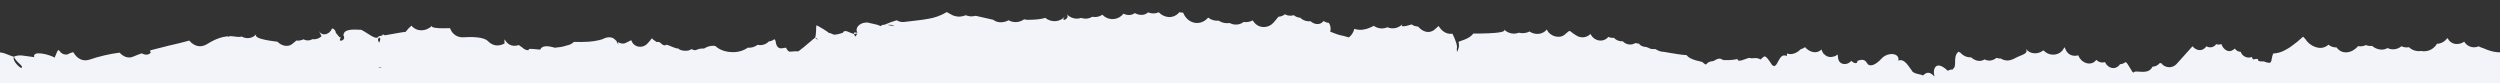 <?xml version="1.0" encoding="UTF-8"?>
<svg id="Camada_1" data-name="Camada 1" xmlns="http://www.w3.org/2000/svg" xmlns:xlink="http://www.w3.org/1999/xlink" viewBox="0 0 1920 64">
  <rect x="0" y="0" width="1920" height="64" fill="#333333" stroke="none"/>
  <defs>
    <style>
      .cls-1 {
        fill: none;
      }

      .cls-2 {
        fill: #f3f4fa;
      }

      .cls-3 {
        clip-path: url(#clippath);
      }
    </style>
    <clipPath id="clippath">
      <rect class="cls-1" x="-14.86" y="-5.23" width="1948" height="114"/>
    </clipPath>
  </defs>
  <g class="cls-3">
    <g id="Grupo_de_máscara_22686" data-name="Grupo de máscara 22686">
      <g id="Grupo_22736" data-name="Grupo 22736">
        <g id="Grupo_22698" data-name="Grupo 22698">
          <path id="União_1" data-name="União 1" class="cls-2" d="M1193.1,1005.9c-1.03-.57-2.05-1.14-3.08-1.71-3.46-2.09-7.73-2.35-11.42-.72-1.12-.43-2.3-.71-3.49-.83-.26-.03-.5-.08-.76-.09-.33.02-.65.07-.97.13h-.01c-.86-.02-1.72.09-2.55.33-4.49-1.02-8.98-2.03-13.48-3.04-.95-.79-2.07-1.35-3.27-1.63-.44-.1-.88-.17-1.32-.21-1.19-.13-2.4-.07-3.57.16l-.21.05c-1.18.25-2.32.67-3.37,1.25-3.8-2.1-8.48-1.81-11.98.75-.91-.27-1.85-.41-2.8-.41-5.95.09-9.75.36-13.4,1.5-4.47-3.6-11.35-3.54-15.13,1.27,4.26-5.42-4.58-1.99-1.33,1.76-2.75-3.21-7.19-4.41-11.19-3.02-2.81-1.01-5.93-.7-8.49.85-2.67-.55-5.45,0-7.71,1.54l-.06.03c-4.01-4.28-10.74-4.49-15.01-.48-.3.28-.59.59-.86.9-.11.13-.22.26-.33.4-2.82-1.37-5.95-1.55-8.71.43-3.24-1.68-7.01-2.16-10.13.46l-.1.09c-2.63-1.11-5.6-1.09-8.21.06-4.4-4.54-11.26-5.26-15.87.09-.93-.27-1.89-.39-2.85-.37-3.24-8.33-12.75-10.67-18.8-4.25-.15.15-.28.31-.42.46-2.3-1.81-5.21-2.65-8.12-2.37-2.5-1.64-5.52-2.28-8.47-1.79-3.41-1.88-7.61-1.57-10.7.8-2.38-.37-4.82.05-6.94,1.2-.31-.53-.67-1.02-1.07-1.48-.37-.47-.78-.91-1.23-1.3-.16-.14-.34-.26-.51-.39-.41-.32-.85-.61-1.31-.86-1.41-.71-2.98-1.07-4.56-1.04h-.02c-2.74.02-5.34,1.19-7.18,3.23-1.39,1.47-2.61,3.12-3.94,4.67-1.81.08-3.55.74-4.97,1.88-2.09-1.18-4.58-1.43-6.86-.68-1.39-1.19-3.14-1.88-4.97-1.96-2.07-2.05-4.96-3.03-7.85-2.68-3.01-2.62-7.31-3.32-10.1.18-1.15-.88-2.55-1.38-4-1.44-1.33-2-1.71-4.48-1.04-6.78-9.99-4.02-7.01-2.05-14.33-4.41-2.11,1.65-3.59,3.98-4.19,6.59-1.86-.62-3.83-.87-5.78-.72-1.45.13-2.87.43-4.25.89-.22.08-.44.16-.66.24-1.47.53-2.9,1.16-4.28,1.9-3.04-2.2-7.02-2.62-10.45-1.09-4.1-1.78-8.89-.68-11.81,2.7,2.03-2.21-.1-2.19-2.49-1.71-1.31.28-2.59.64-3.85,1.07-.13.03-.26.09-.38.16-.67-.48-1.41-.86-2.19-1.13-.69-.24-1.4-.39-2.13-.47-.25-.03-.51-.12-.77-.13-3.3-3.85-8.38-5.86-12.69-2.23-1.13.95-2.09,1.81-3,2.68-.41-.66-.87-1.28-1.39-1.86-.52-.67-1.1-1.28-1.74-1.83-.13-.11-.28-.19-.41-.29-2-1.64-4.61-2.35-7.16-1.95-2.67-5.5-4.05-9.82-3.28-11.52-.13-.94-.15-1.75-.21-2.6-.99,2.27-2.09,4.26-1.18,7.7-.21.9-7.98,1.85-11.32,6.53-3.75,0-7.71.04-11.35.19-7.9.32-14.12,1.12-12.27,3.03-1.06-1.09-2.34-1.95-3.75-2.51-2.43-1.01-5.16-1.03-7.62-.07-2.79-.68-5.74-.34-8.31.94-4.1-2.84-9.99-2.52-13.27,1.57-2.07-5.19-9.58-7.4-13.61-4.02-5.52,4.61-2.39,3.12-9.32-.76-3.41-2.09-7.81-1.53-10.6,1.34-2.68-5.61-9.84-6.9-13.74-2.26-1.31-.63-2.77-.88-4.22-.7-1.76-1.89-4.29-2.87-6.87-2.68-2.5-2.7-6.56-3.27-9.7-1.35-.83-.29-1.7-.42-2.58-.39-1.3-1.66-3.3-2.61-5.41-2.59-.55-.25-1.14-.43-1.73-.54-1.58-1.01-3.49-1.37-5.34-1.02-5.24-2.91-4.52-1.54-11.14-2.96-4.07-.54-7.48-1.45-13.21-1.79-2.55-3.95-12.21-4.88-12.13-5.38-4.88-4.19-.86.26-8.47.85-4.23,2.59-5.26,1.93-6.48,1.28-.86-.53-1.88-.71-2.87-.52-1.41-.24-7.88.22-9.02.91-.07-3.28-6.26.16-8.85.78-1.23-.33-2.51-.42-3.77-.25-1.79.29-3.63-.05-5.2-.98-3.18,2.56-2.98,4.9-8.82-4.23-2.34-2.22-3.5.52-4.98,3.27-1.39,2.6-3.07,5.2-6.3,3.59-.06.66-.2,1.3-.32,1.97-3.39-1.43-7.77.42-10.22,3.11-1.27.39-2.47.98-3.56,1.72-3.45-3.93-8.97-5.48-12.61-1.77-.23-.57-.49-1.13-.7-1.71-.29-.66-.67-1.26-1.15-1.79l-.12.05c-1.58-1.87-4.07-2.7-6.46-2.17-.49.07-.97.18-1.44.34v-.07c-.94.35-1.81.89-2.56,1.57-.12-.96-.22-1.9-.35-2.86-.71-5.61-7.46-5.72-10.06-2.06-2.53-2.39-4.97-2.37-4.75-.09-4.41,1.84-6.02.35-7.07-1.13-.72-1.01-1.17-2.03-2.08-1.99-.2-.25-3.65-1.61-10.11,5.62-4.87,4.38-13.47,3.52-12.2-2.24-4.89,1.97-8.25-5.14-10.37-7.61-1.02-2.92-8.51-2.87-8.4-3.92-1.73,1.14-4.16,4.69-9.05-.71,1.71,6.24-1.29,12.94-10.15,4.47-2.62,1.14-3.54,1.03-3.84.75-.02.21-.06.42-.12.63h-.04c-3.56,2.06.49,9.25-4.28,13.24-.92-.5-1.56-.82-1.65-.92-2.01-2.31-4.97-3.57-8.03-3.41-2.97-2.62-6.89-3.8-10.42-1.61-3.16-1.66-6.42-.89-9.1,1.17-.08-.03-.17-.02-.25-.04-1.01-.34-2.08-.5-3.14-.46-.67-.43-1.39-.77-2.14-1.03-.53-.16-1.07-.28-1.61-.34-.18-.02-.36-.08-.54-.09-.72-.05-1.44-.02-2.15.09h-.03c-.78.14-1.55.36-2.28.67-.42.15-.83.32-1.23.51-2.5,1.42-5.07,2.31-6.98,3.2-.48.22-.94.47-1.38.75l-.1.06c-.35.23-.66.51-.92.84l-.02.02c-.48.69-.47,1.61.02,2.29.05.15.12.3.21.44-.08-.11-.18-.16-.25-.26v.02c-.66-.8-1.45-1.47-2.35-1.97-.42-.24-.85-.45-1.3-.63-3.18-1.09-6.69-.49-9.34,1.58-.24-.06-.49-.12-.73-.17-4.29-4.62-12.7-3.91-15.51,2.38-.16.04-.31.08-.46.14-.17-.4-.3-.78-.46-1.18-1.85-4.74-6.07-5.93-9.93-4.84-2.39-6.39-10.23-8.6-13.87-3.46-1.68-1.82-4.27-2.51-6.63-1.76-2.22-4.92-8.24-6.52-11.6-1.6-1.44.02-2.82.54-3.92,1.47-.05-.05-.1-.11-.15-.17-.37,1.09-1.87-1.34-3.33-3.78-1.22-2.04-2.4-4.08-2.87-4.05-.48,1.11-2.34.94-4.63.78-3.51-.25-8-.5-10.01,3.82-2.17.05-4.2,1.06-5.56,2.74-.4,0-.8-.05-1.19-.02-2.51-3.4-7.3-4.12-10.7-1.62-.37.27-.72.58-1.03.92-4.09,4.58-8.2,9.1-12.3,13.67-2.68-3.26-7.08-4.28-10.12-.73-.21.24-.4.49-.6.72-2.52-1.55-5.81-.83-7.46,1.62-1.3-.45-2.72-.41-4,.1-.03-.09-.08-.16-.1-.25-1.4-3.95-5.4-6.84-9.03-4.16-.43.31-.8.62-1.2.93-1.02-1.52-2.71-2.46-4.53-2.52-1.2-3.42-4.95-5.22-8.37-4.02-.08.03-.17.06-.25.09-.06-.73-.4-1.41-.97-1.89-4.17.88-3.62.16-3.8-.57-.13-.57-.71-1.13-4.31-.93-7.57-3.07-5,.61-7.24,6.04-3.41.14-6.73,1.14-9.66,2.9-.75.4-1.5.81-2.24,1.27-.56.35-1.12.73-1.67,1.11-3.33,2.32-6.49,4.88-9.44,7.66l-1.74-1.84c-1.77-2.81-4.43-4.94-7.55-6.07-.4-.14-.81-.22-1.22-.32-3.13-.97-6.54-.19-8.94,2.05-1.76-1.45-3.99-2.2-6.26-2.1-4.32-5.98-12.12-4.33-16.49.98-.03,0-.06,0-.08,0-.03,0-.05,0-.08,0-1.99-.36-4.04-.08-5.86.81-1.53-.6-3.18-.82-4.81-.63-1.81-1.58-4.06-2.56-6.45-2.8-.91-.09-1.83-.05-2.72.12-.95.19-1.85.55-2.68,1.04-1.07-.54-2.24-.87-3.43-.96-.16-.02-.3,0-.46-.02-1.15-.05-2.29.1-3.38.46-1.27.39-2.44,1.04-3.44,1.9-1.77-.89-3.8-1.15-5.74-.74-1.63-1.57-3.71-2.59-5.94-2.91h0c-1.09-.19-2.21-.18-3.29.02-4.8-1.01-9.71,1.15-12.21,5.37l-.1.17c-3.14-.02-5.95,1.71-8.08,4.36-2.76-5.3-8.48-5.68-12.87-2.79-2.24-3.81-6.98-5.34-11.03-3.57-1.38-.64-2.8-1.19-4.24-1.67-7.02-3.07-8.8-7.04-16.39-5.16-.26,1.62-1.07.82-2.36.03-1.6-.99-3.95-1.98-6.9,1.65-.24.22-.45.36-.68.53v-488.9h.7V40.15c.2-.56.68-.98,1.26-1.11,6.7,1.35,9.57-3.39,11.62,1.35,3.35-.68,8.3,2.35,11.77,3.16-.89,2.83,2.65,6.76,5.26,8.49h1.07c.38-2.24-3.31-3.04-6.33-8.46,4.52-2.01,7.44-.62,15.7.31-1.58-5.42,11.42-2.13,15.7.33,3.13-7.9,2.75-5.97,4.58-4.05,1.36,1.39,3.33,2.01,5.24,1.64,1.39-.82,2.9-1.41,4.47-1.77,2.62,4.67,6.92,7.43,12.24,5.84,7.57-2.6,15.39-4.43,23.33-5.46,2.82,3.07,6.68,4.83,10.64,3,2.1-.98,4.22-1.66,6.34-2.45,2.13,1.15,4.9,1.71,6.97-.48-.41-.5-.57-1.16-.42-1.79.66-.19,1.33-.32,1.99-.5l-.03-.04c2.14-.6,4.3-1.07,6.44-1.61,2.4-.6,4.79-1.28,7.2-1.83l.08.02c4.75-1.1,9.52-2.21,14.29-3.57,3.64,4.25,8.66,5.86,13.73,2.68,7.06-4.41,11.76-5.51,15.68-5.99.21.17.44.27.64.45.63-.83,2.6-.53,4.76-.24,1.93.26,4.03.53,5.49,0,3.71,2.17,8.43,1.4,11.26-1.83-3.37,4.05,16.13,5.66,16.27,5.83,2.78,3.08,7.95,4.45,11.33,1.66,1.06-.87,2.12-1.74,3.17-2.62.73.13,1.48.15,2.21.06.62-.08,1.23-.23,1.82-.43.5-.13.99-.3,1.46-.53,2.12,1.18,4.72,1.12,6.79-.16,2.56.42,5.17-.44,6.99-2.29-.61-1.19-1.22-2.38-1.84-3.56l.06-.06c2.63,4.21,8.33,2.01,9.85-2.32,1.47.24,2.7,1.29,3.08,3.98,0-.77.63.3,1.44,1.36.79,1.05,1.76,2.1,2.46,1.4-3.66,4.64,4.4,2.76,1.78-1.29h-.01c.08-4.96,6.46-4.75,13.68-4.39,5.59,2.77,11.74,8.77,13.54,4.82,4.19-.3,2.78-1.34,2.43-1.55.19.1.76.38,2.19.96,7.29-1.17,13.27-2.5,15.88-2.62,1.33-1.74,2.84-3.34,4.5-4.77,4.21,4.92,11.27,4.58,15.9.02-1.76,1.76,6.15,2.25,13.77,1.89.16.4.32.81.49,1.2,1.59,3.52,5.08,5.79,8.95,5.83,6.76-.44,16.36-.45,19.58,2.86,3.76,3.86,8.33,4.34,12.83,1.87-.05-1.06-.11-2.14-.14-3.19.23.41.52.78.86,1.11,2.43,3.78,6.49,4.59,10.21,3.29,4.06,2.6,3.94,3.73,7.48,4.02-.2-1.7,2.3-1.03,8.97-.5,1.28-3.12,5.4-3.22,11.26-1.45,4.43-.8,2.64.3,11.12-2.31,1.31-.45,2.5-1.2,3.48-2.18,7.47.19,14.79.17,21.97-2.07.2-.06,6.08-3.73,10.02.7.16.18.4.32.58.49.44.99.95,1.94,1.53,2.86l.08.05c-.14-.72-.26-1.31-.39-1.93,1.76,1.1,3.96,1.63,5.75.79,1.57-.74,3.03-1.46,4.52-2.19.18.57.43,1.13.74,1.64.5.84,1.17,1.56,1.96,2.12l.22.14c1.55,1,3.42,1.37,5.23,1.03.08-.01.17-.02.25-.05.92-.19,1.8-.56,2.58-1.07.46-.29.88-.64,1.25-1.02,1.29-1.36,2.5-2.78,3.64-4.26.28.3.59.62.96.98.96.59,1.88,1.24,2.76,1.94,1.59-.58,2.5.29,3.5,1.17.83.93,2.05,1.43,3.3,1.33,0-1.09,2.19-.05,4.66.99,1.81.76,3.77,1.52,5.11,1.44,1.38,1.99,8.25,2.49,9.89.43,3.23,1.42,3.37.83,4.92.23,1.59-.54,3.27-.76,4.94-.64,3.89-2.38,7.25-2.32,8.64-1.95,4.2,3.84,9.97,5.03,15.6,4.65,3.36-.27,6.59-1.43,9.36-3.35,2.7.23,5.38-.57,7.53-2.22,3.14.74,6.43-.25,8.63-2.61,1.59-.12,3.1-.74,4.31-1.77.26.46.51.91.86,1.42.66,6.42,4.07,5.93,6.3,5.44,1.17-.26,2.02-.52,1.95.24,1.62,2.91,2.32,2.66,4.84,2.4,1.46-.16,2.93-.19,4.39-.09,1.69-1.19,4.88-3.62,12.8-10.52,1.05-2.1.73-6.85,1.01-9.24-.47-.79,2.62.93,5.37,2.64,2.25,1.4,4.28,2.8,3.96,2.83,1.44.29,2.83.79,4.12,1.49,1.59-.02,3.17-.27,4.69-.75,1.37-.41,2.3-.82,2.29-.74,1.34-3.17,5.35.39,8.53.9-.44-1.5.73-1.09,2.63-.88v-.07c-2.12-3.06.95-8,7.81-7.79,7.35,1.55,8.01,1.84,10.1,2.81.52-.87,1.61-1.14,2.93-1.15,3.03-1.35,6.14-2.49,9.33-3.4,1.78,1.13,3.9,1.58,5.98,1.27,6.66-.92,12.9-1.33,18.76-2.48,4.84-.82,9.49-2.54,13.68-5.09h.01c1.03.57,2.04,1.14,3.08,1.71,3.46,2.09,7.72,2.35,11.41.71,1.12.43,2.29.71,3.49.83.26.03.5.08.76.09.33-.02.65-.07.97-.13h.01c.86.02,1.72-.09,2.54-.33,4.48,1.02,8.97,2.03,13.47,3.05.95.79,2.07,1.35,3.27,1.63.44.1.88.17,1.32.21,1.19.13,2.4.07,3.57-.16l.21-.05c1.18-.25,2.31-.67,3.36-1.26,3.8,2.1,8.47,1.81,11.98-.75.91.27,1.85.41,2.8.41,5.95-.09,9.74-.36,13.4-1.5,4.46,3.61,11.33,3.54,15.11-1.26-4.26,5.42,4.58,1.99,1.33-1.75,2.75,3.21,7.19,4.41,11.18,3.02,2.81,1.01,5.93.7,8.49-.85,2.67.55,5.45,0,7.71-1.54l.06-.03c4.01,4.27,10.72,4.49,14.99.48.31-.29.59-.59.86-.91.11-.13.22-.26.33-.4,2.82,1.37,5.94,1.55,8.71-.44,3.24,1.68,7.01,2.16,10.12-.46l.1-.09c2.63,1.12,5.6,1.09,8.21-.06,4.39,4.54,11.25,5.26,15.85-.09.92.26,1.88.39,2.85.37,3.24,8.33,12.74,10.67,18.79,4.25.15-.15.27-.31.42-.46,2.3,1.81,5.2,2.65,8.11,2.37,2.49,1.64,5.52,2.28,8.47,1.79,3.41,1.88,7.61,1.57,10.69-.8,2.38.37,4.82-.05,6.94-1.2.31.53.67,1.02,1.07,1.48.37.47.78.91,1.23,1.3.16.14.34.26.51.39.41.32.85.61,1.31.86,1.41.72,2.98,1.08,4.56,1.05h0c2.74-.02,5.34-1.2,7.17-3.23,1.39-1.47,2.6-3.12,3.93-4.67,1.81-.08,3.55-.74,4.96-1.88,2.09,1.18,4.58,1.43,6.85.68,1.39,1.19,3.14,1.88,4.96,1.96,2.07,2.05,4.96,3.03,7.85,2.68,3.01,2.62,7.31,3.32,10.1-.18,1.15.88,2.55,1.38,4,1.44,1.33,2,1.71,4.48,1.04,6.78,9.99,4.02,7.01,2.05,14.32,4.41,2.11-1.65,3.59-3.98,4.19-6.59,1.86.62,3.82.87,5.78.72,1.45-.13,2.87-.43,4.25-.89.22-.08.44-.16.66-.24,1.47-.53,2.9-1.16,4.28-1.9,3.04,2.2,7.02,2.61,10.44,1.09,4.1,1.77,8.88.68,11.8-2.7-2.03,2.21.1,2.19,2.49,1.71,1.3-.28,2.59-.64,3.85-1.07.13-.03.26-.09.38-.16.67.48,1.41.86,2.19,1.13.69.24,1.4.39,2.12.47.25.03.52.12.77.13,3.3,3.85,8.38,5.86,12.68,2.23,1.13-.95,2.08-1.81,3-2.68.41.66.87,1.28,1.39,1.86.52.67,1.1,1.28,1.74,1.82.13.11.28.19.41.29,2,1.63,4.6,2.33,7.15,1.93,2.67,5.5,4.04,9.82,3.28,11.52.13.94.15,1.75.2,2.6.99-2.27,2.08-4.26,1.18-7.7.2-.9,7.98-1.85,11.31-6.53,3.75,0,7.7-.04,11.34-.19,7.9-.32,14.11-1.12,12.26-3.03,1.06,1.09,2.34,1.95,3.75,2.51,2.43,1.01,5.16,1.03,7.61.07,2.79.68,5.73.34,8.3-.94,4.1,2.84,9.98,2.52,13.26-1.57,2.06,5.19,9.58,7.4,13.6,4.02,5.51-4.61,2.39-3.12,9.31.76,3.41,2.09,7.81,1.53,10.59-1.34,2.68,5.61,9.84,6.9,13.73,2.26,1.31.63,2.77.88,4.22.7,1.76,1.89,4.29,2.87,6.86,2.68,2.5,2.7,6.55,3.27,9.69,1.35.83.29,1.7.42,2.58.39,1.3,1.65,3.3,2.61,5.4,2.59.55.25,1.14.43,1.73.54,1.58,1.01,3.49,1.37,5.33,1.02,5.24,2.91,4.51,1.54,11.13,2.96,4.06.54,7.47,1.45,13.2,1.8,2.55,3.95,12.2,4.88,12.12,5.38,4.87,4.19.86-.26,8.47-.85,4.23-2.59,5.25-1.93,6.47-1.28.86.53,1.88.71,2.87.52,1.41.24,7.88-.22,9.02-.91.07,3.28,6.26-.16,8.84-.78,1.23.33,2.51.42,3.77.25,1.79-.29,3.63.05,5.19.98,3.18-2.56,2.97-4.9,8.81,4.23,2.34,2.22,3.5-.52,4.97-3.27,1.39-2.6,3.07-5.2,6.3-3.59.06-.66.2-1.31.31-1.97,3.39,1.43,7.76-.42,10.21-3.11,1.27-.39,2.46-.98,3.56-1.72,3.45,3.93,8.96,5.48,12.6,1.77.23.57.49,1.13.7,1.71.28.66.67,1.26,1.15,1.79l.12-.05c1.58,1.87,4.07,2.7,6.46,2.17.49-.07.97-.18,1.44-.34v.07c.94-.35,1.81-.89,2.56-1.57.12.96.22,1.9.35,2.86.71,5.61,7.46,5.72,10.06,2.06,2.53,2.39,4.97,2.37,4.74.09,4.41-1.84,6.02-.35,7.07,1.13.72,1.01,1.17,2.03,2.08,1.99.2.25,3.65,1.62,10.1-5.62,4.87-4.38,13.46-3.52,12.19,2.24,4.89-1.97,8.25,5.14,10.36,7.61,1.02,2.92,8.51,2.87,8.39,3.92,1.73-1.14,4.15-4.69,9.04.71-1.71-6.24,1.29-12.94,10.15-4.47,2.62-1.14,3.54-1.03,3.84-.75.02-.21.06-.42.12-.63h.04c3.56-2.06-.49-9.25,4.28-13.24.92.5,1.56.82,1.65.92,2.01,2.31,4.96,3.57,8.02,3.41,2.97,2.62,6.88,3.8,10.41,1.61,3.16,1.66,6.41.89,9.09-1.17.08.03.17.02.25.04,1.01.34,2.07.5,3.14.46.67.43,1.39.77,2.14,1.03.53.16,1.07.28,1.61.34.18.02.36.08.54.09.72.05,1.44.02,2.15-.09h.03c.78-.14,1.55-.36,2.28-.67.42-.15.83-.32,1.23-.51,2.49-1.42,5.07-2.31,6.98-3.2.48-.22.94-.47,1.38-.75l.1-.06c.35-.23.66-.51.92-.84l.02-.02c.48-.69.47-1.61-.02-2.29-.05-.15-.12-.3-.2-.44.07.11.18.16.25.26h0c.65.78,1.44,1.45,2.34,1.95.42.24.85.45,1.3.63,3.18,1.09,6.69.49,9.33-1.58.24.06.49.12.73.17,4.28,4.62,12.7,3.92,15.5-2.38.16-.04.31-.08.46-.14.16.4.3.78.46,1.18,1.85,4.74,6.07,5.93,9.92,4.84,2.39,6.39,10.22,8.6,13.86,3.46,1.68,1.82,4.26,2.51,6.63,1.76,2.22,4.92,8.23,6.52,11.59,1.6,1.44-.02,2.82-.54,3.92-1.47.05.05.1.11.15.17.37-1.09,1.87,1.35,3.33,3.78,1.22,2.04,2.4,4.08,2.87,4.05.47-1.11,2.34-.94,4.62-.78,3.5.25,8,.5,10-3.82,2.16-.05,4.19-1.06,5.55-2.74.4,0,.8.06,1.19.02,2.5,3.4,7.29,4.12,10.68,1.62.37-.27.72-.58,1.04-.92,4.09-4.58,8.2-9.1,12.29-13.67,2.67,3.26,7.07,4.28,10.11.73.21-.24.4-.49.6-.72,2.52,1.55,5.81.83,7.46-1.62,1.3.45,2.72.41,4-.1.03.09.08.16.1.25,1.4,3.95,5.4,6.83,9.02,4.16.43-.31.8-.62,1.2-.93,1.02,1.52,2.7,2.46,4.53,2.52,1.2,3.42,4.94,5.22,8.35,4.02.09-.03.17-.06.26-.1.06.73.4,1.41.97,1.89,4.17-.88,3.62-.16,3.8.57.14.56.71,1.13,4.31.93,7.57,3.07,5-.61,7.24-6.04,3.41-.15,6.73-1.14,9.65-2.9.75-.4,1.5-.81,2.24-1.27.56-.35,1.12-.73,1.67-1.11,3.33-2.32,6.48-4.88,9.43-7.66l1.73,1.84c1.77,2.81,4.43,4.94,7.55,6.07.4.14.81.22,1.22.32,3.13.96,6.54.17,8.93-2.07,1.75,1.45,3.98,2.2,6.26,2.1,4.31,5.98,12.11,4.33,16.48-.98.03,0,.06,0,.08,0,.03,0,.05,0,.08,0,1.99.36,4.04.08,5.85-.81,1.53.6,3.18.82,4.81.63,1.81,1.58,4.06,2.56,6.44,2.8.91.09,1.83.05,2.72-.12.95-.19,1.85-.55,2.68-1.04,1.07.54,2.24.86,3.43.96.16.01.3,0,.46.01,1.15.05,2.29-.1,3.38-.46,1.27-.39,2.44-1.04,3.44-1.9,1.77.88,3.79,1.14,5.73.74,1.63,1.57,3.7,2.59,5.94,2.91h0c1.09.19,2.2.18,3.29-.02,4.8,1.01,9.71-1.15,12.2-5.37l.1-.17c3.14.02,5.94-1.71,8.07-4.36,2.76,5.3,8.47,5.68,12.86,2.79,2.24,3.81,6.98,5.34,11.02,3.57,1.38.64,2.79,1.19,4.24,1.67,7.01,3.07,12.51,3.77,20.09,1.9.26-1.65.41-.27,1,1.11.7,1.66,2.04,3.31,4.94-.27.12-.11.13,0,.14.1s.02.2.14.11v445.76h.7v488.21c-1.54.3-3.44.61-5.97.89-1.35,3.98-4.06,2.61-10.22,4.13-2.51-1.98-2.11-3.88-8.48-7.63.89-2.84-2.65-6.76-5.27-8.49h-1.07c-.38,2.24,3.31,3.04,6.34,8.46-4.53,2.01-7.44.62-15.72-.31,1.58,5.42-11.43,2.13-15.71-.33-3.14,7.9-2.75,5.97-4.58,4.05-1.36-1.39-3.33-2.01-5.24-1.64-1.39.82-2.9,1.41-4.47,1.77-2.62-4.67-6.92-7.43-12.25-5.84-7.58,2.6-15.4,4.43-23.34,5.46-2.82-3.07-6.69-4.83-10.65-3-2.1.98-4.23,1.66-6.35,2.45-2.13-1.15-4.9-1.71-6.98.48.41.5.57,1.16.42,1.79-.66.19-1.33.32-2,.5l.03.04c-2.14.6-4.3,1.07-6.45,1.61-2.41.6-4.79,1.28-7.2,1.83l-.08-.02c-4.75,1.1-9.52,2.21-14.3,3.57-3.64-4.25-8.66-5.86-13.73-2.68-7.07,4.41-11.76,5.51-15.7,5.99-.21-.17-.44-.27-.64-.45-.64.83-2.6.53-4.77.23-1.93-.26-4.03-.53-5.5,0-3.71-2.17-8.43-1.4-11.26,1.83,3.37-4.05-16.14-5.66-16.29-5.83-2.79-3.08-7.96-4.45-11.34-1.66-1.06.87-2.12,1.74-3.17,2.62-.73-.13-1.48-.15-2.22-.06-.62.08-1.23.23-1.82.43-.5.13-.99.3-1.46.53-2.12-1.18-4.72-1.12-6.79.16-2.57-.42-5.18.43-7,2.29.61,1.19,1.22,2.38,1.85,3.56l-.06.06c-2.63-4.21-8.33-2.01-9.86,2.32-1.47-.24-2.7-1.29-3.09-3.98,0,.77-.63-.3-1.44-1.36-.79-1.05-1.76-2.1-2.46-1.4,3.66-4.64-4.4-2.77-1.78,1.29h.01c-.08,4.96-6.47,4.75-13.69,4.39-5.59-2.77-11.75-8.77-13.55-4.82-2.45-3.05,2.53.5-.14-5.03-.02,0-.03,0-.05,0-.01,0-.02,0-.04,0,0,0-.01,0-.02,0-.98,1.71-1.32,3.91.25,5.04-4.19.3-2.78,1.34-2.43,1.55-.19-.1-.76-.38-2.2-.96-7.29,1.17-13.28,2.5-15.9,2.62-1.33,1.74-2.84,3.34-4.5,4.77-4.22-4.92-11.28-4.58-15.91-.02,1.76-1.76-6.15-2.25-13.78-1.89-.16-.4-.31-.81-.49-1.2-1.59-3.52-5.09-5.79-8.95-5.83-6.76.44-16.38.45-19.59-2.86-3.76-3.86-8.33-4.34-12.83-1.87.05,1.06.11,2.14.14,3.19-.23-.41-.53-.78-.86-1.11-2.44-3.78-6.5-4.59-10.22-3.29-4.06-2.6-3.94-3.73-7.48-4.02.21,1.7-2.3,1.03-8.98.5-1.28,3.12-5.41,3.22-11.27,1.45-4.44.8-2.64-.3-11.13,2.31-1.31.45-2.5,1.2-3.48,2.18-7.48-.19-14.8-.17-21.99,2.07-.2.06-6.08,3.73-10.02-.7-.17-.18-.4-.32-.58-.49-.44-.99-.96-1.94-1.53-2.86l-.08-.05c.14.72.26,1.3.39,1.93-1.76-1.1-3.96-1.63-5.76-.79-1.57.74-3.03,1.46-4.53,2.19-.18-.57-.43-1.13-.74-1.64-.5-.84-1.17-1.56-1.96-2.12l-.22-.14c-1.55-1-3.42-1.37-5.23-1.03-.08.02-.17.02-.25.05-.92.19-1.8.56-2.59,1.07-.46.29-.88.64-1.26,1.03-1.29,1.36-2.5,2.78-3.64,4.26-.28-.3-.59-.62-.96-.98-.96-.59-1.88-1.24-2.76-1.94-1.59.58-2.5-.29-3.5-1.17-.83-.93-2.05-1.43-3.3-1.33,0,1.08-2.19.05-4.66-.99-1.81-.76-3.77-1.52-5.12-1.44-1.38-1.99-8.25-2.49-9.9-.43-3.23-1.42-3.38-.83-4.93-.23-1.59.54-3.27.76-4.94.64-3.89,2.38-7.25,2.32-8.65,1.95-4.2-3.84-9.98-5.03-15.61-4.65-3.36.27-6.59,1.43-9.36,3.35-2.7-.23-5.39.57-7.53,2.22-3.14-.74-6.44.25-8.64,2.61-1.59.12-3.1.74-4.31,1.77-.26-.46-.52-.91-.86-1.42-.66-6.42-4.08-5.93-6.3-5.45-1.17.26-2.02.52-1.95-.24-1.62-2.91-2.32-2.66-4.84-2.4-1.46.16-2.93.19-4.39.09-1.69,1.19-4.89,3.62-12.81,10.53-.9-.69-1.56-1.23-2.12-1.7.23.99,1.1,1.69,2.12,1.7-1.05,2.1-.73,6.85-1.01,9.24.47.79-2.62-.92-5.37-2.64-2.25-1.4-4.28-2.8-3.96-2.83-1.44-.29-2.83-.79-4.13-1.49-1.59.02-3.17.27-4.69.75-1.37.41-2.31.82-2.29.74-1.35,3.17-5.36-.39-8.53-.9.44,1.5-.73,1.09-2.63.88v.07c2.12,3.06-.96,8-7.81,7.79-7.35-1.55-8.02-1.84-10.1-2.81-.52.87-1.61,1.14-2.94,1.15-3.03,1.35-6.16,2.49-9.35,3.39-1.78-1.13-3.91-1.58-5.99-1.27-6.67.92-12.9,1.33-18.78,2.48-4.85.82-9.49,2.54-13.69,5.09h0ZM1238.6,996.01c-1.75-.27-3.65-.72-5.38-.98,1.59,1.03,3.53,1.38,5.38.98h0ZM1261.87,989.31c-.02.08-.02.15-.03.22.04-.07.07-.15.1-.23h-.07ZM1262.59,989.38c.57-.26,1.2-.35,1.81-.26-.26-.71-.57-1.41-.95-2.07-.67.62-1.19,1.39-1.52,2.24.09-.01.19-.02.29-.02.2,0,.34.04.37.1h0ZM1038.99,973.19l.15.05-.03-.25c-.04.06-.08.13-.12.2h0ZM1629.59,963.16l.07-.21h-2.43c.74.32,1.57.4,2.36.21h0ZM290.92,51.99l-.07.21h2.43c-.49-.2-1.01-.3-1.54-.31-.28,0-.55.03-.82.1ZM880.97,42.16c.04-.06.09-.13.12-.19l-.15-.05.03.25ZM291.13,32.77s.02,0,.04,0c0,0,.01,0,.02,0,.98-1.71,1.32-3.91-.25-5.04,2.45,3.05-2.53-.5.14,5.03h.01s.02,0,.04,0h0ZM628,30.62c-.23-.99-1.1-1.69-2.12-1.7.9.69,1.56,1.23,2.12,1.7h0ZM656.79,28.1c.67-.62,1.19-1.39,1.51-2.25-.09.01-.19.02-.29.02-.2,0-.34-.03-.36-.1-.57.26-1.2.35-1.81.26.26.71.57,1.41.95,2.07h0ZM658.31,25.86h.06c.02-.08.02-.16.03-.23-.04.07-.07.15-.1.22h0ZM681.63,19.16c1.75.27,3.65.72,5.37.98-1.1-.76-2.41-1.14-3.74-1.11-.55,0-1.09.04-1.63.12h0Z"/>
        </g>
      </g>
    </g>
  </g>
</svg>